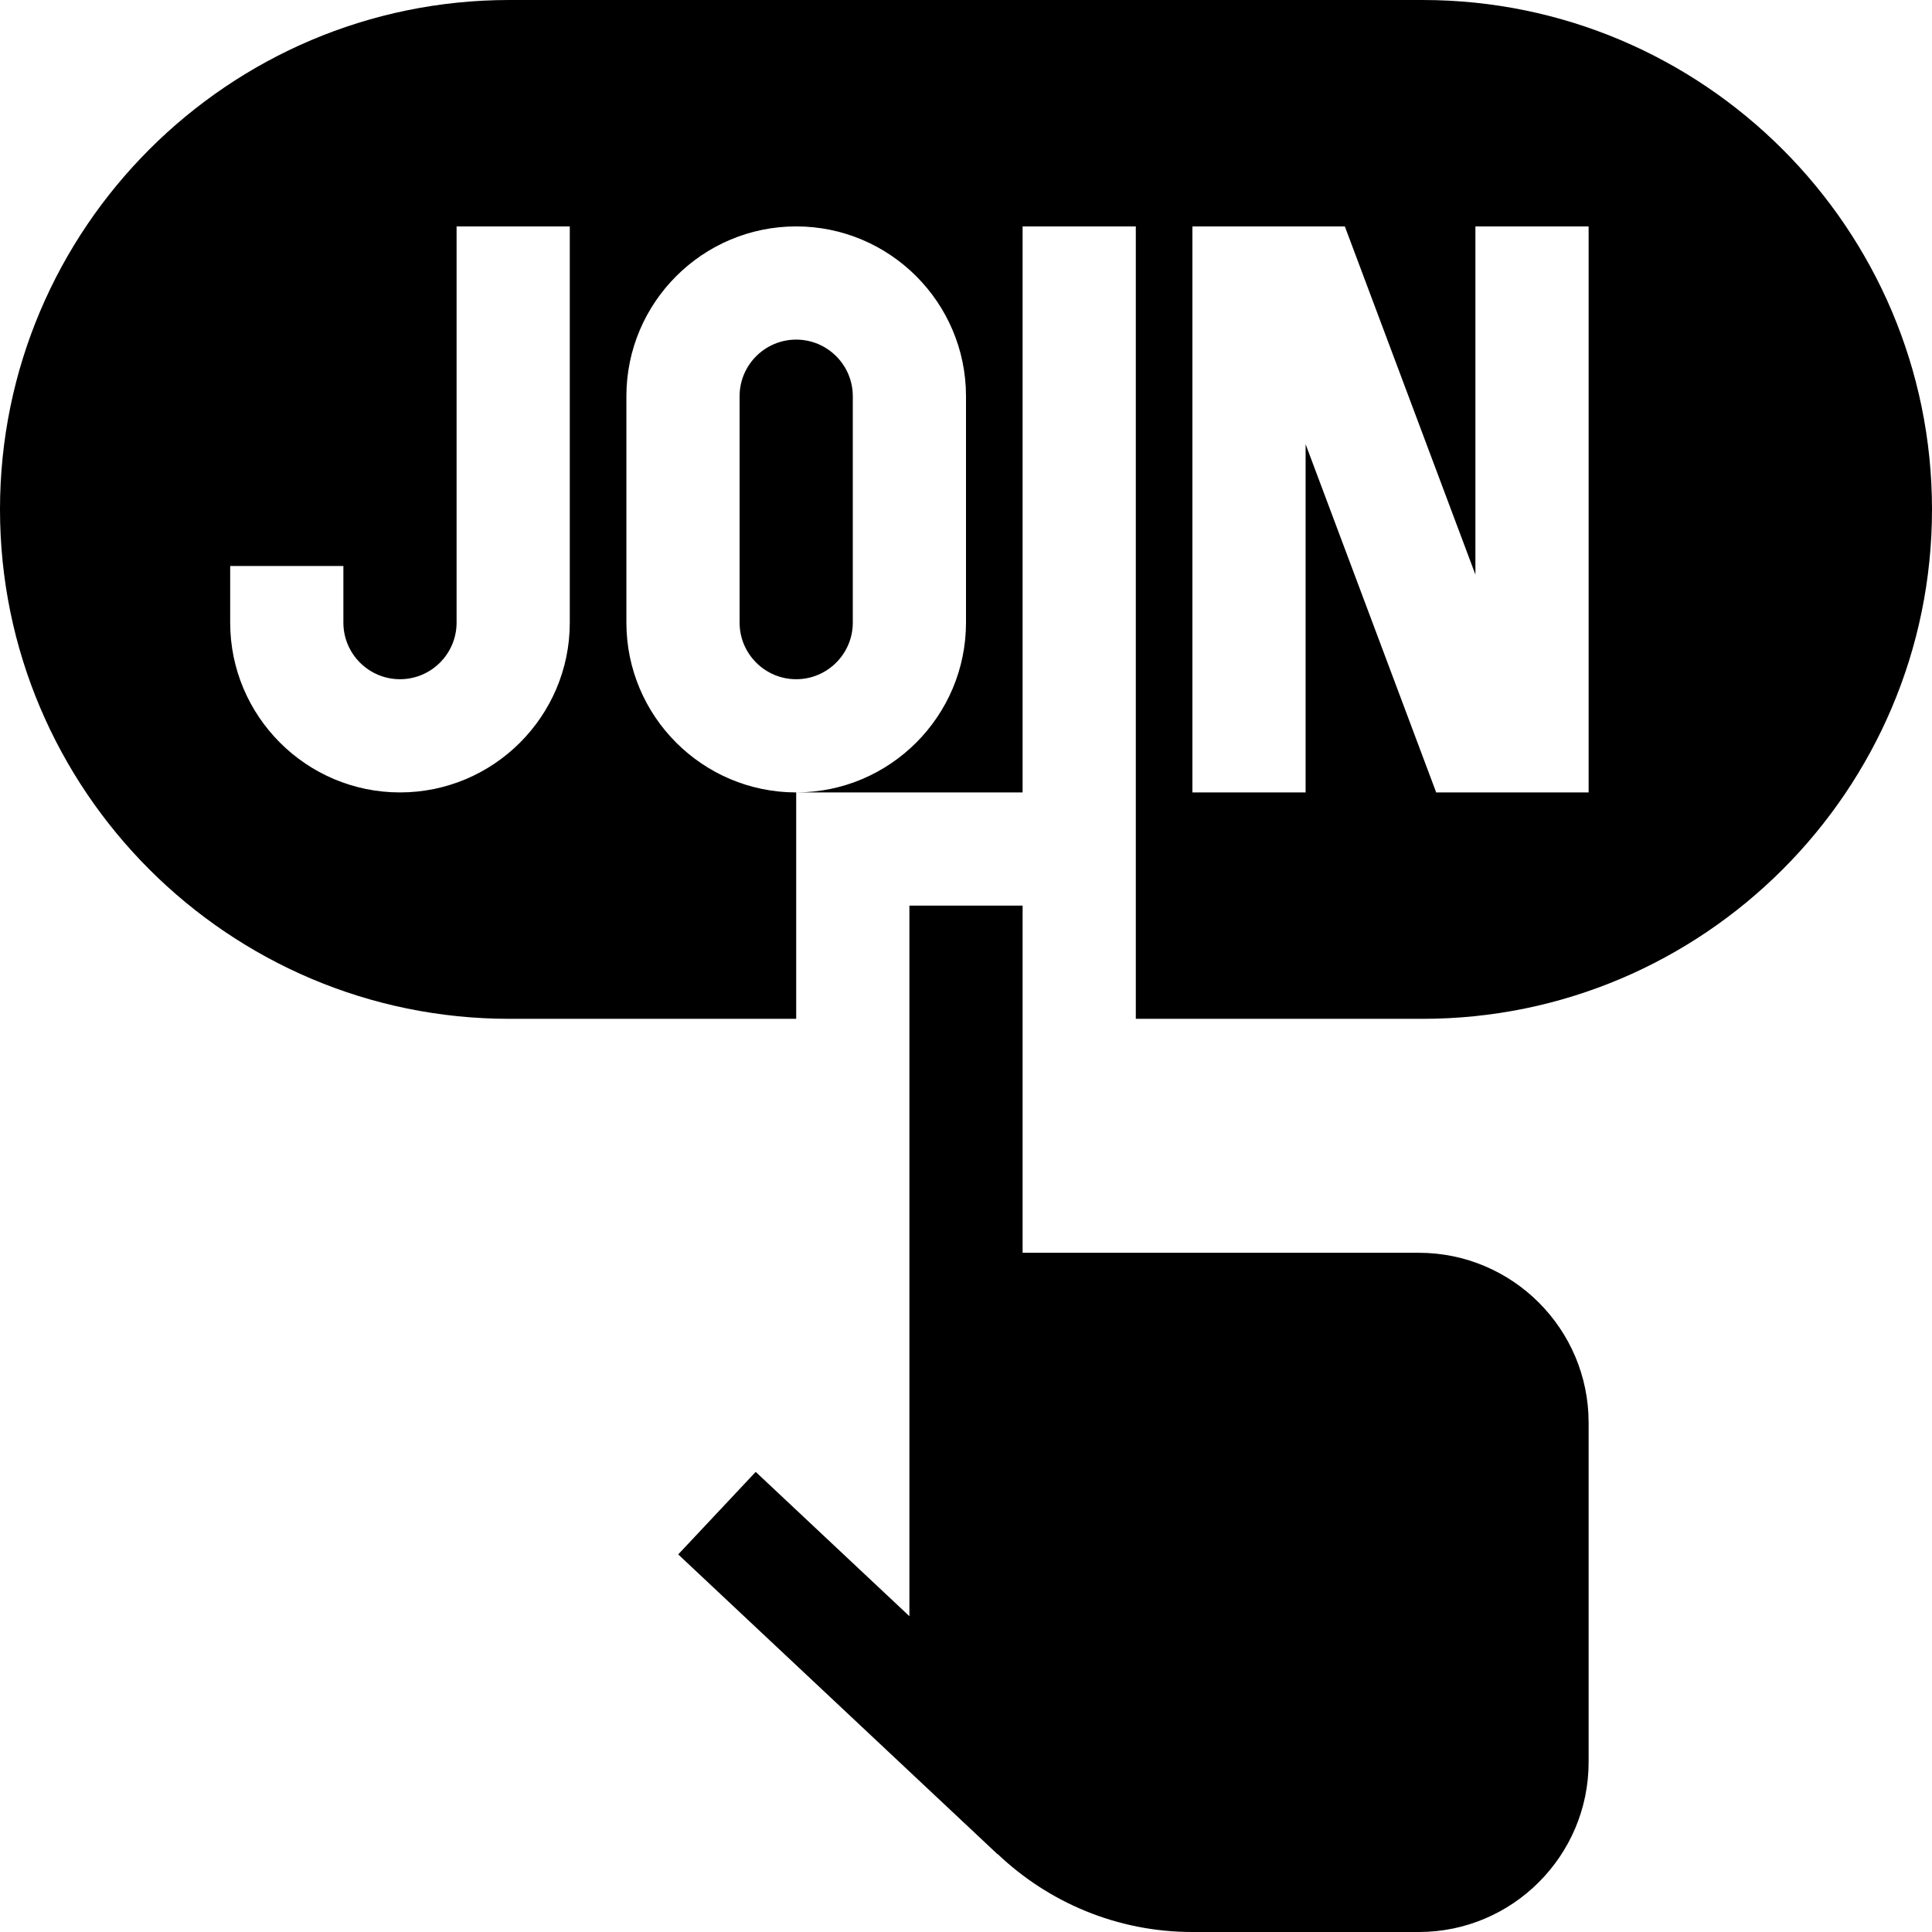<svg id="Capa_1" enable-background="new 0 0 512 512" height="512" viewBox="0 0 512 512" width="512" xmlns="http://www.w3.org/2000/svg"><g><path d="m211 90c-8.271 0-15 6.729-15 15v60c0 8.271 6.729 15 15 15s15-6.729 15-15v-60c0-8.271-6.729-15-15-15z"/><path d="m376 332h-105v-92h-30v188.307l-40.732-38.243-20.535 21.871 84.627 79.455.039-.041c13.455 12.782 31.621 20.651 51.601 20.651h60c24.813 0 45-20.187 45-45v-90c0-24.813-20.187-45-45-45z"/></g><path d="m377 0h-242c-74.439 0-135 60.561-135 135s60.561 135 135 135h76v-60c-24.813 0-45-20.187-45-45v-60c0-24.813 20.187-45 45-45s45 20.187 45 45v60c0 24.813-20.187 45-45 45h60v-150h30v150 60h76c74.439 0 135-60.561 135-135s-60.561-135-135-135zm-226 165c0 24.813-20.187 45-45 45s-45-20.187-45-45v-15h30v15c0 8.271 6.729 15 15 15s15-6.729 15-15v-105h30zm270 45h-40.395l-34.605-92.28v92.28h-30v-150h40.395l34.605 92.28v-92.28h30z"/></svg>